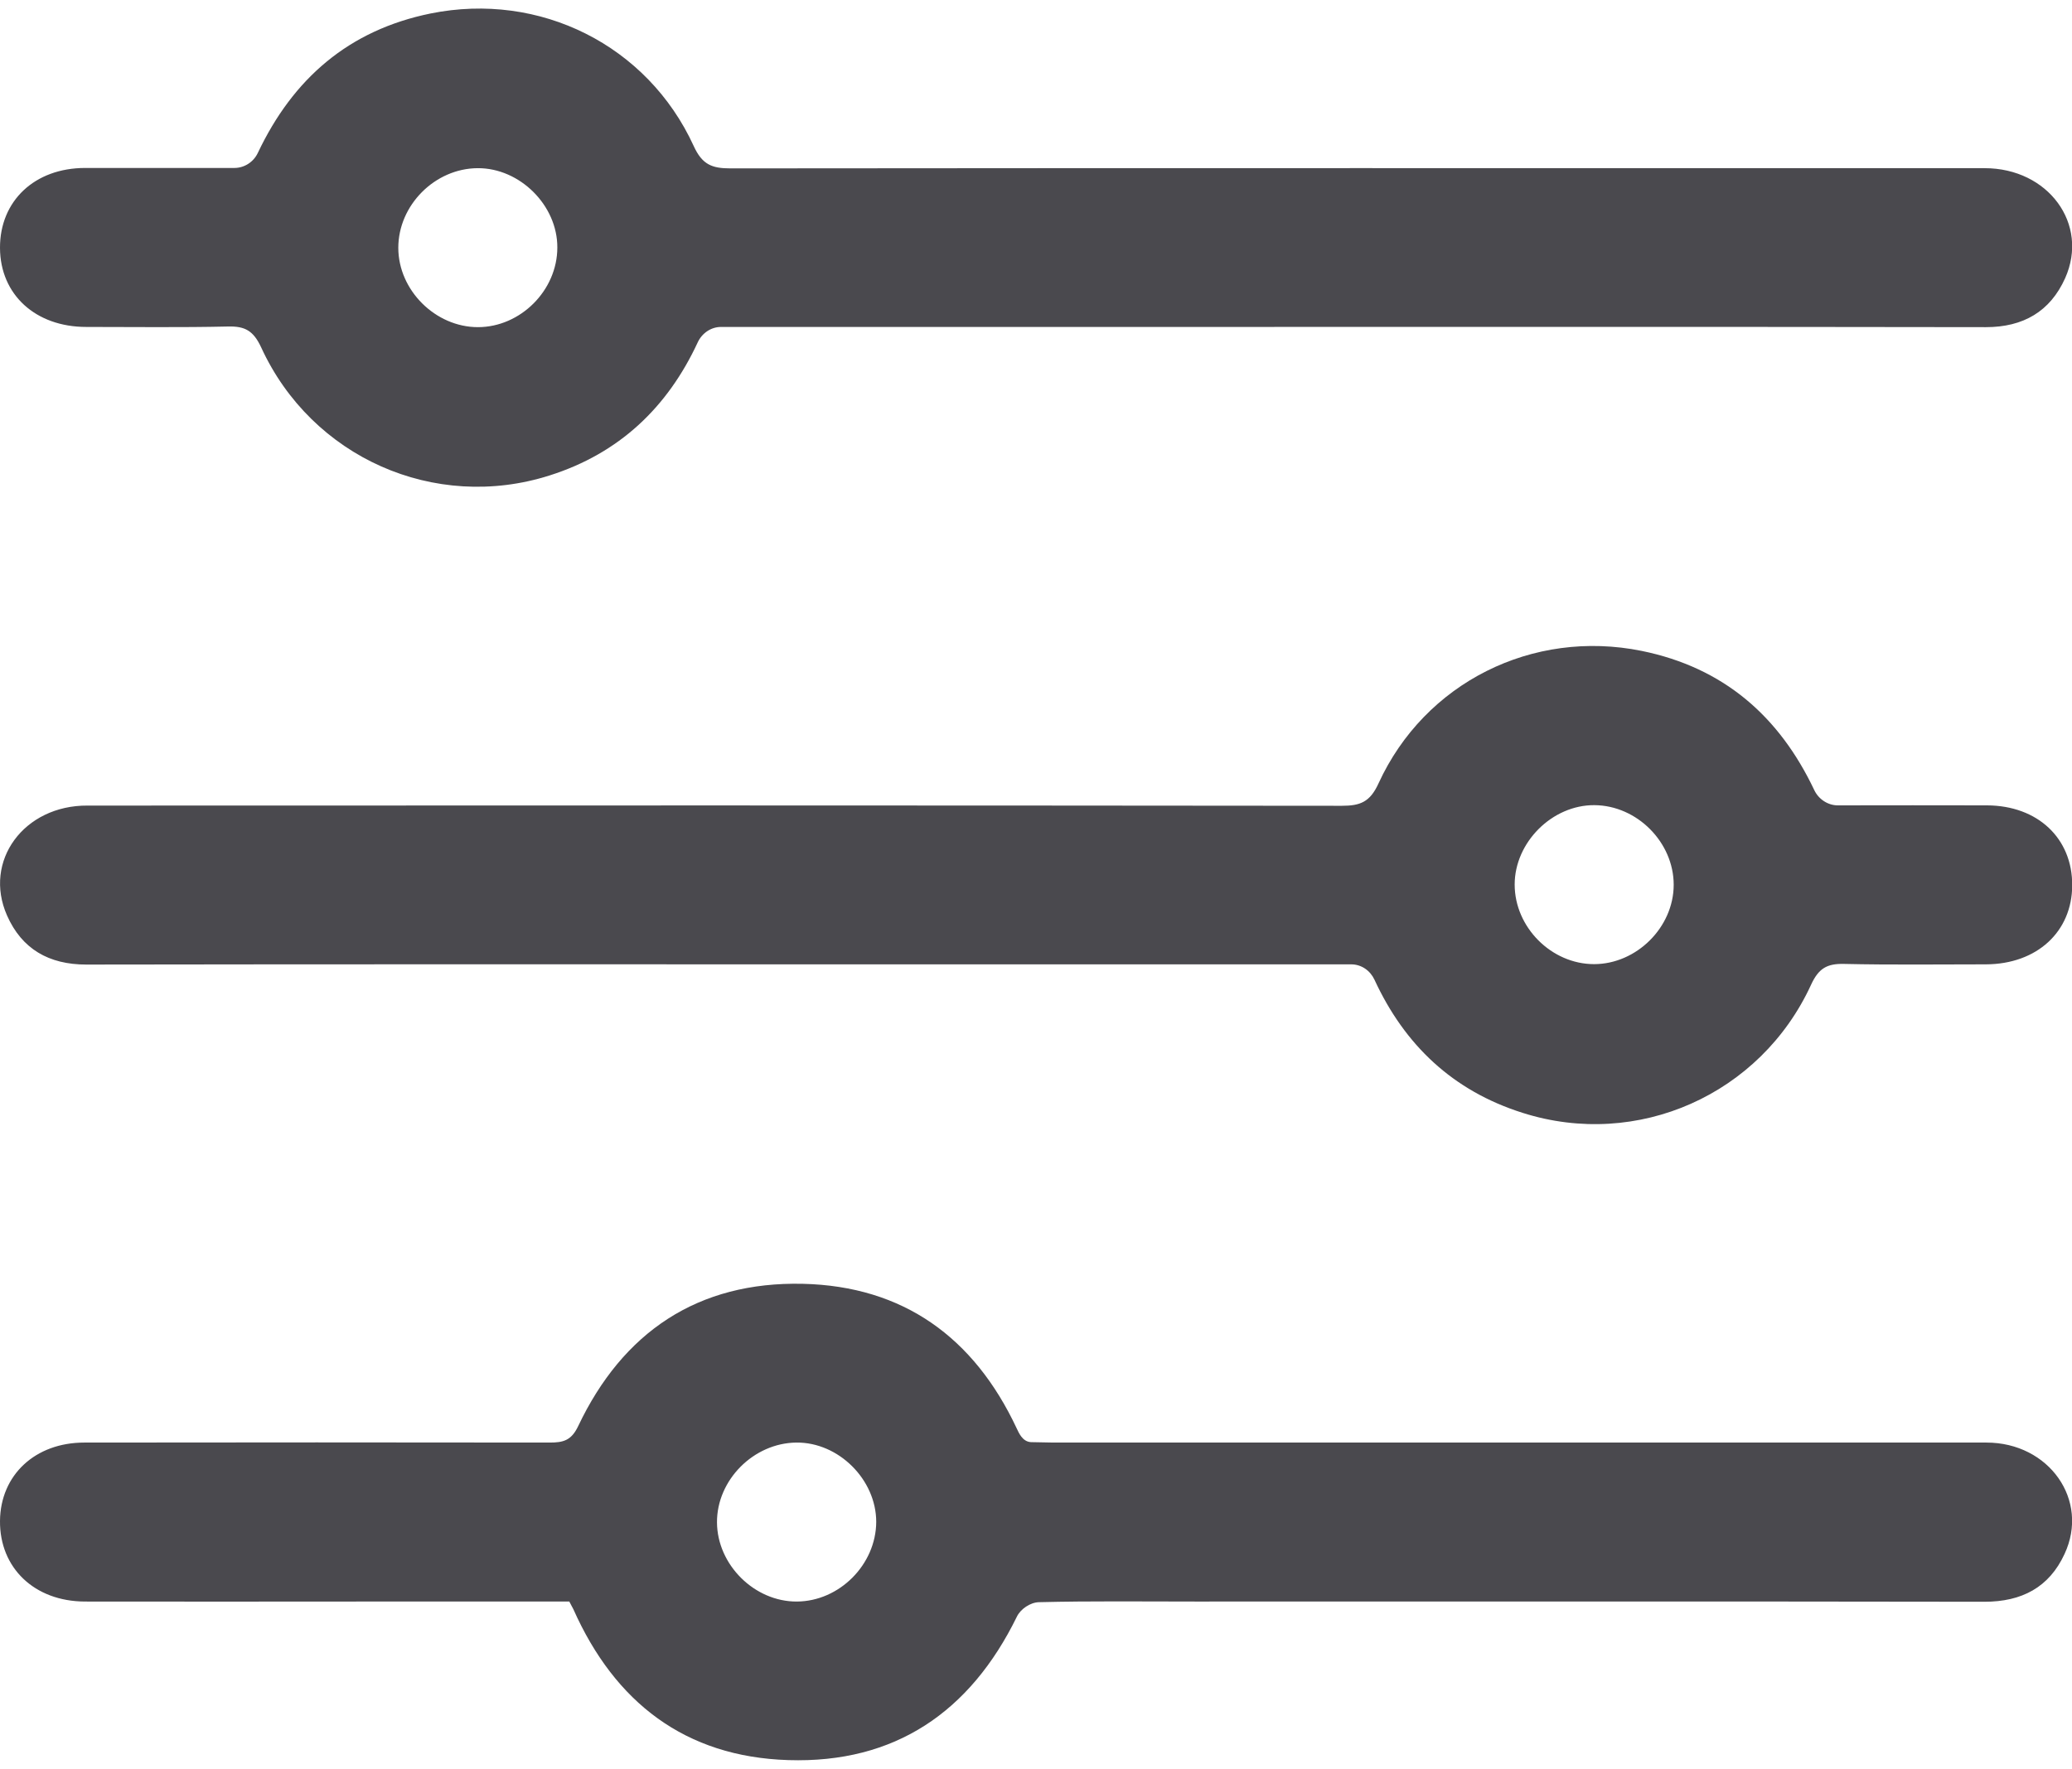 <?xml version="1.0" encoding="utf-8"?>
<!-- Generator: Adobe Illustrator 23.0.1, SVG Export Plug-In . SVG Version: 6.00 Build 0)  -->
<svg width="89px" height="76px" version="1.1" id="Vrstva_1" xmlns="http://www.w3.org/2000/svg" xmlns:xlink="http://www.w3.org/1999/xlink" x="0px" y="0px"
	 viewBox="0 0 96.81 81.85" style="enable-background:new 0 0 96.81 81.85;" xml:space="preserve">
<style type="text/css">
	.st0{fill:#4a494e;}
</style>
<g>
	<g>
		<path class="st0" d="M92.73,7.45c-19.53,0-39.06-0.01-58.6,0.01c-0.86,0-1.32-0.17-1.72-1.05c-2.16-4.71-7.19-7.22-12.29-6.19
			c-3.83,0.78-6.43,3.05-8.07,6.51c-0.2,0.43-0.63,0.71-1.1,0.71c-2.37,0-4.67,0-6.97,0c-2.36,0-3.99,1.54-3.98,3.74
			c0.01,2.18,1.66,3.69,4.03,3.69c2.21,0,4.42,0.03,6.63-0.02c0.79-0.02,1.18,0.2,1.54,0.97c2.36,5.15,8.11,7.7,13.48,5.99
			c3.25-1.03,5.51-3.18,6.92-6.22c0.2-0.43,0.62-0.72,1.09-0.72H56.4c12.13,0,24.26-0.01,36.39,0.01c1.74,0,3-0.73,3.7-2.29
			C97.62,10.06,95.7,7.45,92.73,7.45z M22.33,14.88c-1.98,0-3.72-1.72-3.72-3.71c0-1.99,1.71-3.71,3.71-3.72
			c1.97-0.01,3.73,1.74,3.72,3.71C26.04,13.16,24.32,14.88,22.33,14.88z"/>
		<path class="st0" d="M92.81,67.01c-14.53,0-29.07,0-43.6,0l-1.04-0.02c-0.4-0.02-0.57-0.44-0.67-0.65
			c-1.99-4.24-5.29-6.64-9.99-6.75c-4.9-0.11-8.41,2.25-10.5,6.66c-0.32,0.67-0.7,0.76-1.33,0.76C18.43,67,11.18,67,3.94,67.01
			c-2.3,0-3.92,1.52-3.94,3.66c-0.02,2.2,1.61,3.76,3.96,3.77c4.26,0.01,8.53,0,12.79,0h9.85c0.08,0.16,0.14,0.26,0.19,0.36
			c1.94,4.36,5.23,6.9,10.04,7.05c4.98,0.16,8.5-2.25,10.68-6.7c0.17-0.36,0.63-0.67,1.03-0.68c2.44-0.06,4.88-0.03,7.32-0.03
			c12.29,0,24.57-0.01,36.86,0.01c1.74,0,3.02-0.67,3.74-2.23C97.64,69.7,95.74,67.01,92.81,67.01z M37.23,74.44
			c-1.98,0.01-3.72-1.72-3.73-3.7c-0.01-1.98,1.71-3.71,3.71-3.73c1.97-0.02,3.73,1.73,3.73,3.71
			C40.93,72.71,39.22,74.43,37.23,74.44z"/>
	</g>
	<path class="st0" d="M0.33,42.38c0.69,1.56,1.95,2.29,3.7,2.29c12.13-0.02,24.26-0.01,36.39-0.01h22.71c0.48,0,0.89,0.29,1.09,0.72
		c1.41,3.05,3.66,5.19,6.92,6.22c5.37,1.71,11.12-0.85,13.48-5.99c0.35-0.76,0.74-0.99,1.54-0.97c2.21,0.05,4.42,0.02,6.63,0.02
		c2.38-0.01,4.02-1.52,4.03-3.69c0.01-2.2-1.61-3.73-3.98-3.74c-2.3-0.01-4.61,0-6.97,0c-0.47,0-0.9-0.29-1.1-0.71
		c-1.64-3.46-4.24-5.73-8.07-6.51c-5.09-1.03-10.13,1.48-12.29,6.19c-0.4,0.88-0.86,1.05-1.72,1.05
		c-19.53-0.02-39.06-0.02-58.6-0.01C1.12,37.22-0.8,39.83,0.33,42.38z M70.77,40.93c0-1.97,1.75-3.72,3.72-3.71
		c2,0.01,3.71,1.74,3.71,3.72c0,1.99-1.74,3.71-3.72,3.71C72.49,44.65,70.77,42.93,70.77,40.93z"/>
</g>
</svg>
